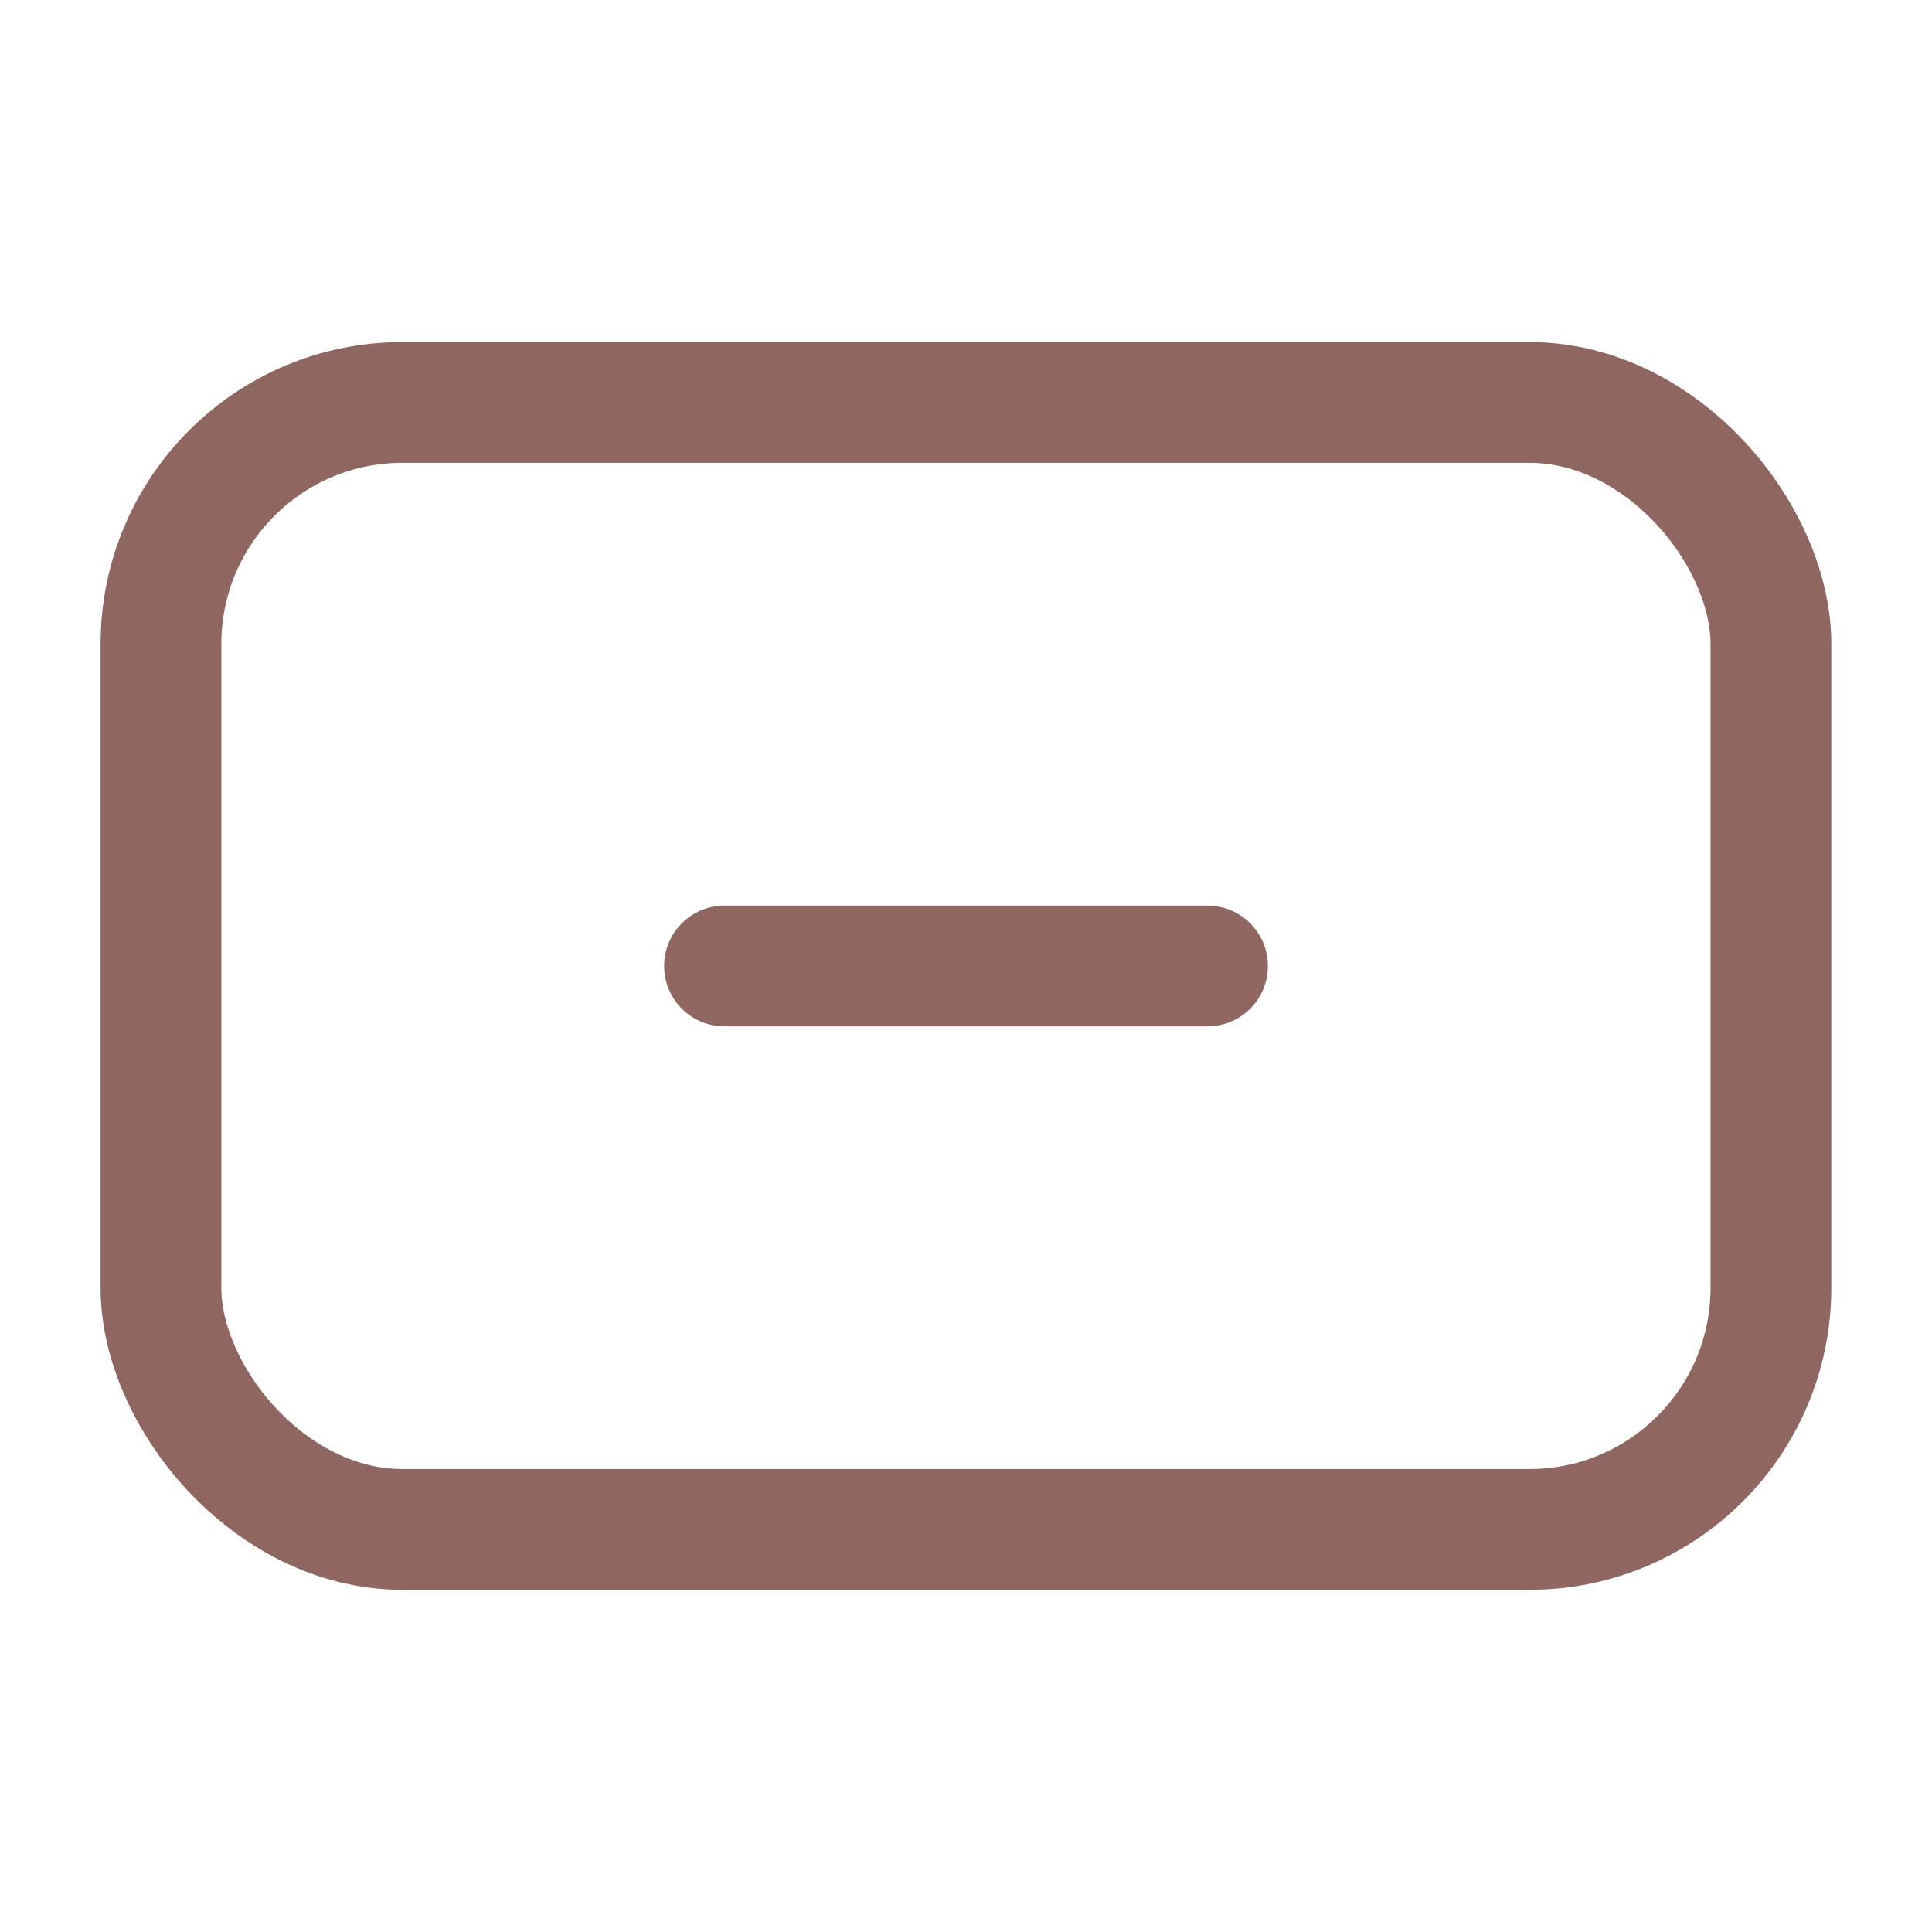 <svg width="16" height="16" fill="none" xmlns="http://www.w3.org/2000/svg"><rect x="1.333" y="3.333" width="13.333" height="9.333" rx="2" stroke="#8F6660" stroke-linecap="round" stroke-linejoin="round"/><path d="M6 8h4" stroke="#8F6660" stroke-linecap="round"/></svg>